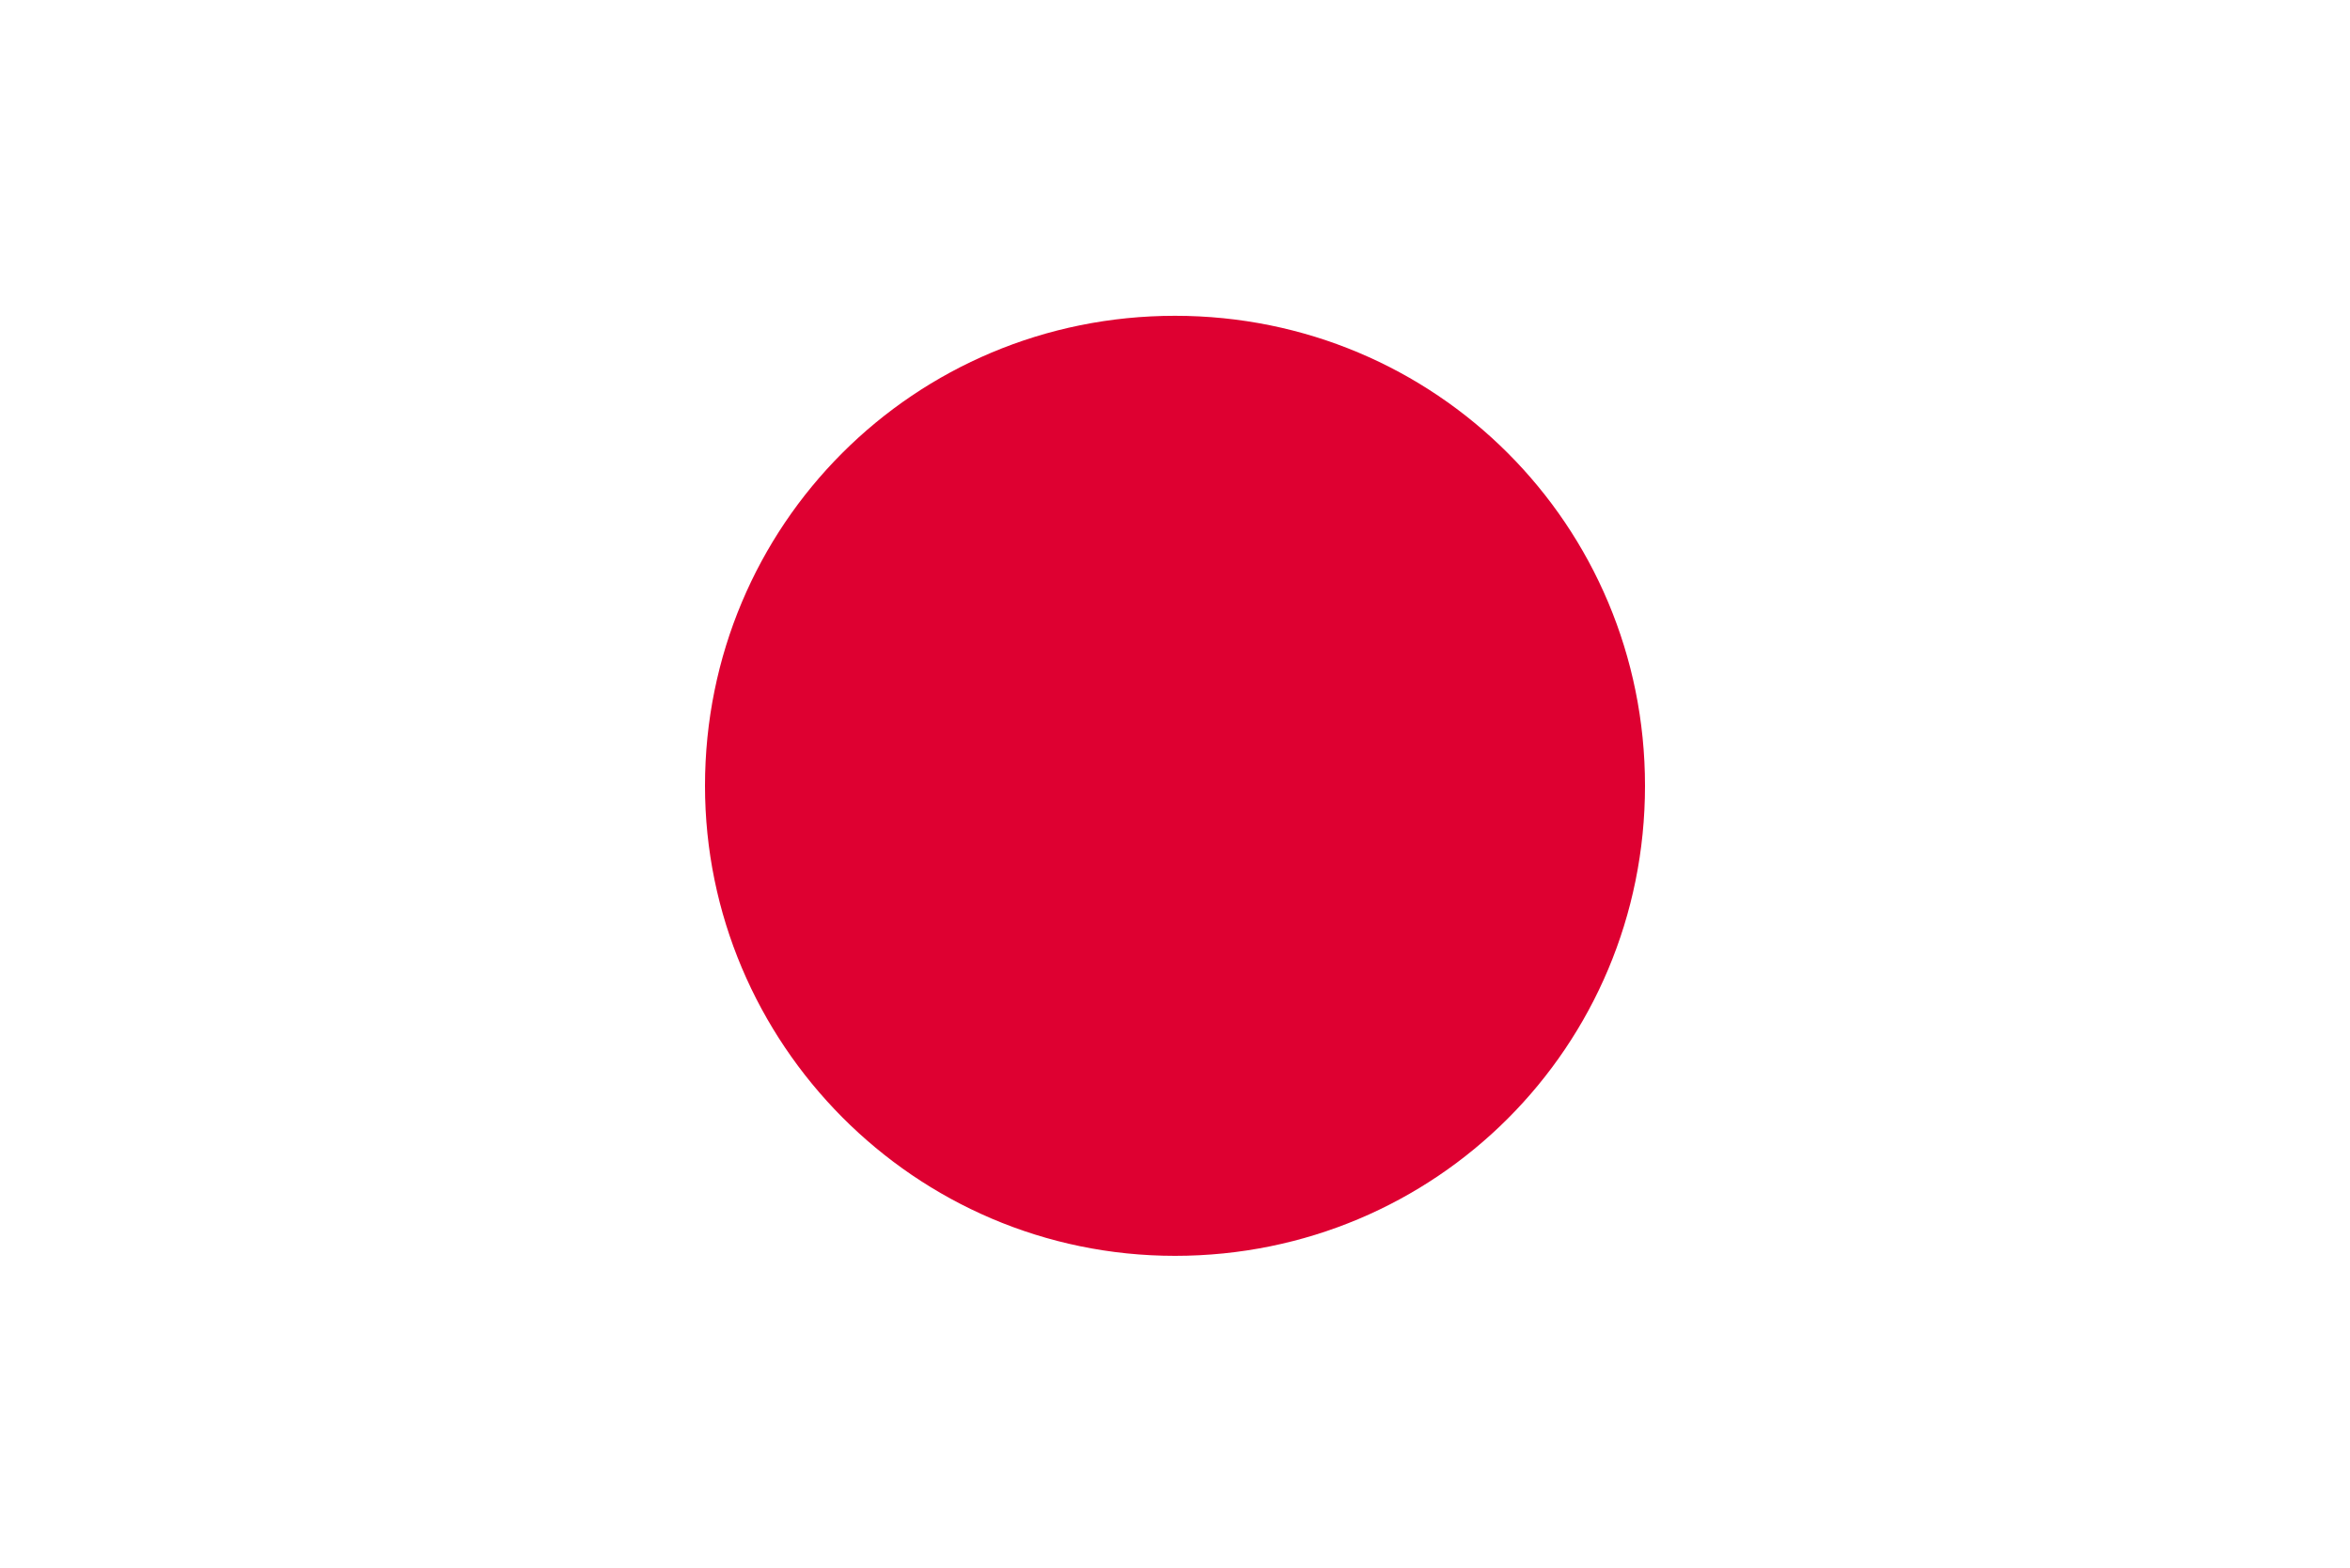 <?xml version="1.0" encoding="utf-8"?>
<!-- Generator: Adobe Illustrator 22.1.0, SVG Export Plug-In . SVG Version: 6.00 Build 0)  -->
<svg version="1.1" id="レイヤー_1" xmlns="http://www.w3.org/2000/svg" xmlns:xlink="http://www.w3.org/1999/xlink" x="0px"
	 y="0px" viewBox="0 0 64 42.7" style="enable-background:new 0 0 64 42.7;" xml:space="preserve">
<style type="text/css">
	.st0{fill:#FFFFFF;}
	.st1{fill:#DE0031;}
</style>
<g>
	<g>
		<rect class="st0" width="64" height="42.7"/>
	</g>
	<g>
		<path class="st1" d="M32,34.2c7.1,0,12.8-5.7,12.8-12.8c0-7.1-5.7-12.8-12.8-12.8c-7.1,0-12.8,5.7-12.8,12.8
			C19.2,28.4,24.9,34.2,32,34.2z"/>
	</g>
</g>
</svg>
